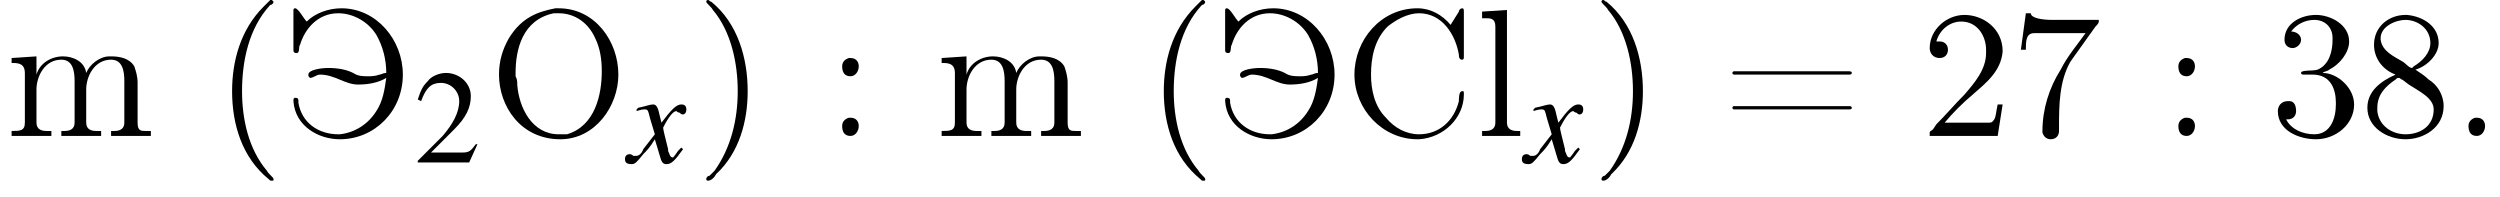 <?xml version='1.0' encoding='UTF-8'?>
<!---3.6-->
<svg height='11.9pt' version='1.1' viewBox='23.9 2.8 150.8 11.9' width='150.8pt' xmlns='http://www.w3.org/2000/svg' xmlns:xlink='http://www.w3.org/1999/xlink'>
<defs>
<path d='M3.2 -0.9C3.1 -0.8 3.1 -0.8 3 -0.7C2.8 -0.4 2.7 -0.3 2.7 -0.3C2.5 -0.3 2.5 -0.5 2.4 -0.7C2.4 -0.7 2.4 -0.8 2.4 -0.8C2.2 -1.6 2.1 -2 2.1 -2.1C2.4 -2.7 2.7 -3.1 2.9 -3.1C2.9 -3.1 3 -3 3.1 -3C3.2 -2.9 3.2 -2.9 3.3 -2.9C3.4 -2.9 3.5 -3 3.5 -3.2S3.4 -3.5 3.2 -3.5C2.9 -3.5 2.6 -3.2 2 -2.4L1.9 -2.8C1.8 -3.3 1.7 -3.5 1.5 -3.5C1.3 -3.5 1.1 -3.4 0.6 -3.3L0.5 -3.2L0.5 -3.1C0.8 -3.2 0.9 -3.2 1 -3.2C1.2 -3.2 1.2 -3.1 1.3 -2.7L1.6 -1.7L0.9 -0.8C0.8 -0.5 0.6 -0.4 0.5 -0.4C0.5 -0.4 0.4 -0.4 0.3 -0.4C0.2 -0.5 0.1 -0.5 0.1 -0.5C-0.1 -0.5 -0.2 -0.4 -0.2 -0.2C-0.2 0 -0.1 0.1 0.2 0.1C0.4 0.1 0.5 0 0.9 -0.5C1.1 -0.7 1.3 -0.9 1.6 -1.4L1.9 -0.4C2 0 2.1 0.1 2.3 0.1C2.6 0.1 2.8 -0.1 3.3 -0.8L3.2 -0.9Z' id='g3-120'/>
<path d='M3.4 -8.2C3.3 -8.1 3.1 -7.9 3 -7.8C1.6 -6.4 1.1 -4.5 1.1 -2.7C1.1 -0.7 1.7 1.3 3.3 2.6C3.4 2.7 3.4 2.7 3.5 2.7S3.6 2.7 3.6 2.6C3.6 2.5 3.3 2.3 3.2 2.1C2.1 0.8 1.7 -1 1.7 -2.7C1.7 -4.5 2.1 -6.5 3.4 -7.9C3.5 -7.9 3.6 -8 3.6 -8.1C3.6 -8.1 3.5 -8.2 3.5 -8.2C3.5 -8.2 3.5 -8.2 3.4 -8.2Z' id='g8-40'/>
<path d='M0.7 -8.2C0.6 -8.2 0.6 -8.1 0.6 -8.1C0.6 -8 0.9 -7.8 1 -7.6C2.1 -6.3 2.5 -4.4 2.5 -2.7C2.5 -1 2.1 0.7 1.1 2.1L0.8 2.4C0.7 2.4 0.6 2.5 0.6 2.6C0.6 2.7 0.7 2.7 0.7 2.7H0.7C0.9 2.7 1.1 2.5 1.2 2.3C2.6 1 3.1 -0.9 3.1 -2.7C3.1 -4.7 2.5 -6.8 0.9 -8.1C0.8 -8.1 0.8 -8.2 0.7 -8.2C0.7 -8.2 0.7 -8.2 0.7 -8.2Z' id='g8-41'/>
<path d='M0.1 -2.7V-2.1H3V-2.7H0.1Z' id='g8-45'/>
<path d='M1.4 -1.1C1.1 -1 1 -0.8 1 -0.6C1 -0.3 1.1 0 1.5 0C1.8 0 2 -0.3 2 -0.6C2 -0.8 1.9 -1.1 1.5 -1.1C1.5 -1.1 1.5 -1.1 1.4 -1.1Z' id='g8-46'/>
<path d='M0.9 -5.7C1.1 -6.4 1.7 -6.9 2.4 -6.9C3.4 -6.9 3.9 -6 3.9 -5.2V-5C3.9 -4 3.2 -3.2 2.6 -2.5C2 -1.9 1.5 -1.3 0.9 -0.7L0.7 -0.4C0.6 -0.3 0.5 -0.3 0.5 -0.2C0.5 -0.1 0.5 -0.1 0.5 0H4.6L4.9 -1.9H4.6C4.5 -1.5 4.5 -1 4.3 -0.9C4.3 -0.8 4.1 -0.8 4 -0.8H3.6C3.4 -0.8 3.3 -0.8 3.1 -0.8H1.4C1.9 -1.4 2.5 -2 3.1 -2.5C3.9 -3.2 4.8 -3.9 4.9 -5.1V-5.1C4.9 -6.5 3.7 -7.3 2.6 -7.3C1.5 -7.3 0.5 -6.4 0.5 -5.3C0.5 -5 0.7 -4.7 1.1 -4.7C1.4 -4.7 1.6 -4.9 1.6 -5.2C1.6 -5.5 1.4 -5.7 1.1 -5.7C1 -5.7 1 -5.7 0.9 -5.7Z' id='g8-50'/>
<path d='M1.2 -6.3C1.5 -6.7 2 -7 2.6 -7C3.2 -7 3.7 -6.6 3.7 -5.9V-5.8C3.7 -5.1 3.5 -4.3 2.8 -4C2.5 -3.9 1.8 -4 1.8 -3.8C1.8 -3.7 1.9 -3.7 2 -3.7H2.1C2.2 -3.7 2.4 -3.7 2.5 -3.7C3.6 -3.7 3.9 -2.8 3.9 -2V-1.9C3.9 -1.1 3.6 -0.1 2.6 -0.1C1.9 -0.1 1.2 -0.4 0.9 -1H1C1.3 -1 1.5 -1.2 1.5 -1.5C1.5 -1.8 1.4 -2.1 1.1 -2.1H1C0.6 -2.1 0.4 -1.8 0.4 -1.5C0.4 -0.3 1.7 0.2 2.7 0.2C3.9 0.2 5 -0.7 5 -1.9C5 -2.9 4 -3.8 3.1 -3.8C3.2 -3.9 3.4 -3.9 3.5 -4C4.1 -4.3 4.7 -5 4.7 -5.7C4.7 -6.7 3.6 -7.3 2.7 -7.3C1.8 -7.3 0.8 -6.8 0.8 -5.8C0.8 -5.5 1 -5.3 1.3 -5.3C1.5 -5.3 1.8 -5.5 1.8 -5.8C1.8 -6.1 1.5 -6.3 1.2 -6.3Z' id='g8-51'/>
<path d='M0.9 -7.4L0.6 -5.2H0.9C0.9 -5.7 0.9 -6.2 1.4 -6.2H1.7C1.9 -6.2 2.2 -6.2 2.4 -6.2H4.5C4 -5.5 3.4 -4.8 3 -4C2.3 -2.9 1.9 -1.6 1.9 -0.3V-0.2C2 0.1 2.2 0.2 2.4 0.2C2.7 0.2 2.9 0 2.9 -0.3V-0.5C2.9 -1.8 2.9 -3.3 3.6 -4.5C4.1 -5.2 4.6 -5.9 5.1 -6.6C5.2 -6.7 5.3 -6.8 5.3 -6.9V-7C4.3 -7 3.7 -7 2.5 -7C1.9 -7 1.2 -7.1 1.2 -7.4H0.9Z' id='g8-55'/>
<path d='M2.1 -3.7V-3.7C1.2 -3.3 0.4 -2.7 0.4 -1.7C0.4 -0.5 1.6 0.2 2.7 0.2C3.8 0.2 5 -0.5 5 -1.8C5 -2.5 4.6 -3.1 4.1 -3.4C3.9 -3.6 3.6 -3.8 3.3 -4C4 -4.2 4.7 -4.9 4.7 -5.6C4.7 -6.6 3.8 -7.2 2.8 -7.3H2.7C1.7 -7.3 0.8 -6.6 0.8 -5.5C0.8 -4.7 1.3 -4 2.1 -3.7ZM1 -1.5C1 -1.6 1 -1.6 1 -1.7C1 -2.5 1.5 -3 2.1 -3.4C2.2 -3.5 2.2 -3.5 2.3 -3.5S2.4 -3.4 2.5 -3.4L2.9 -3.1C3.5 -2.7 4.4 -2.3 4.4 -1.6C4.4 -0.6 3.6 -0.1 2.7 -0.1C1.9 -0.1 1.1 -0.6 1 -1.5ZM1.2 -5.8V-5.9C1.2 -6.6 2.1 -7 2.7 -7C3.4 -7 4.2 -6.5 4.2 -5.6C4.2 -5 3.7 -4.5 3.2 -4.2C3.2 -4.2 3.1 -4.1 3.1 -4.1C2.9 -4.1 2.7 -4.4 2.5 -4.5C2 -4.8 1.3 -5.1 1.2 -5.8Z' id='g8-56'/>
<path d='M1.4 -4.7C1.1 -4.6 1 -4.4 1 -4.2C1 -3.9 1.1 -3.6 1.5 -3.6C1.8 -3.6 2 -3.9 2 -4.2C2 -4.4 1.9 -4.7 1.5 -4.7C1.5 -4.7 1.5 -4.7 1.4 -4.7ZM1.4 -1.1C1.1 -1 1 -0.8 1 -0.6C1 -0.3 1.1 0 1.5 0C1.8 0 2 -0.3 2 -0.6C2 -0.8 1.9 -1.1 1.5 -1.1C1.5 -1.1 1.5 -1.1 1.4 -1.1Z' id='g8-58'/>
<path d='M0.7 -3.9C0.6 -3.9 0.6 -3.8 0.6 -3.8C0.6 -3.7 0.7 -3.7 0.7 -3.7H7.6C7.7 -3.7 7.8 -3.7 7.8 -3.8C7.8 -3.9 7.7 -3.9 7.6 -3.9C7.6 -3.9 7.5 -3.9 7.5 -3.9H0.8C0.7 -3.9 0.7 -3.9 0.7 -3.9ZM0.7 -1.8C0.6 -1.8 0.6 -1.7 0.6 -1.7C0.6 -1.6 0.7 -1.6 0.7 -1.6H7.6C7.7 -1.6 7.8 -1.6 7.8 -1.7S7.7 -1.8 7.6 -1.8C7.6 -1.8 7.5 -1.8 7.5 -1.8H0.8C0.8 -1.8 0.7 -1.8 0.7 -1.8Z' id='g8-61'/>
<path d='M6.4 -6.7C5.9 -7.3 5.2 -7.7 4.4 -7.7C2.2 -7.7 0.6 -5.8 0.6 -3.7C0.6 -1.6 2.3 0.2 4.4 0.2H4.5C6 0.1 7.2 -1.1 7.2 -2.5C7.2 -2.7 7.2 -2.7 7.1 -2.7C6.9 -2.7 6.9 -2.3 6.9 -2.1C6.6 -0.9 5.7 -0.1 4.5 -0.1C3.7 -0.1 3 -0.5 2.5 -1.1C1.8 -1.8 1.6 -2.8 1.6 -3.7C1.6 -4.7 1.8 -5.8 2.6 -6.6C3.1 -7 3.8 -7.4 4.5 -7.4C5.9 -7.4 6.7 -6.1 6.9 -4.9C6.9 -4.8 6.9 -4.6 7.1 -4.6C7.2 -4.6 7.2 -4.7 7.2 -4.8V-7.5C7.2 -7.6 7.2 -7.7 7.1 -7.7S6.9 -7.6 6.9 -7.5C6.7 -7.2 6.6 -7 6.4 -6.7Z' id='g8-67'/>
<path d='M4 -7.7C3 -7.5 2 -7.2 1.2 -5.9C0.8 -5.2 0.6 -4.5 0.6 -3.7C0.6 -1.8 1.9 0.2 4.3 0.2C6.4 0.2 7.8 -1.8 7.8 -3.7C7.8 -5.7 6.4 -7.7 4.2 -7.7C4.1 -7.7 4.1 -7.7 4 -7.7ZM1.6 -3.6V-3.8C1.6 -5.2 2 -7 3.9 -7.4C4 -7.4 4.1 -7.4 4.2 -7.4C5.2 -7.4 6 -6.8 6.4 -5.9C6.7 -5.3 6.8 -4.6 6.8 -3.9C6.8 -2.5 6.4 -0.6 4.7 -0.1C4.5 -0.1 4.4 -0.1 4.2 -0.1C2.6 -0.1 1.8 -1.7 1.7 -3.1C1.7 -3.3 1.7 -3.4 1.6 -3.6Z' id='g8-79'/>
<path d='M0.4 -7.5V-7.1H0.6C0.9 -7.1 1.2 -7.1 1.2 -6.6V-0.8C1.2 -0.4 0.9 -0.3 0.6 -0.3H0.4V0H2.7V-0.3H2.5C2.2 -0.3 1.9 -0.4 1.9 -0.8V-7.6L0.4 -7.5Z' id='g8-108'/>
<path d='M0.4 -4.7V-4.4H0.5C0.9 -4.4 1.2 -4.3 1.2 -3.8V-0.8C1.2 -0.3 0.9 -0.3 0.4 -0.3H0.4V0H2.8V-0.3H2.5C2.2 -0.3 1.9 -0.4 1.9 -0.8V-2.8C1.9 -3.6 2.4 -4.6 3.4 -4.6C4.1 -4.6 4.2 -3.9 4.2 -3.3V-0.8C4.2 -0.4 3.9 -0.3 3.6 -0.3H3.4V0H5.8V-0.3H5.5C5.2 -0.3 4.9 -0.4 4.9 -0.8V-2.8C4.9 -3.6 5.4 -4.6 6.4 -4.6C7.1 -4.6 7.2 -3.9 7.2 -3.3V-0.8C7.2 -0.4 6.9 -0.3 6.6 -0.3H6.4V0H8.8V-0.3H8.5C8.2 -0.3 8 -0.3 8 -0.8V-3.2C8 -3.6 7.9 -3.9 7.8 -4.2C7.5 -4.7 6.9 -4.8 6.4 -4.8H6.3C5.7 -4.8 5.1 -4.3 4.9 -3.8H4.9C4.8 -4.5 4.1 -4.8 3.5 -4.8C2.8 -4.8 2.1 -4.4 1.9 -3.7L1.9 -4.8L0.4 -4.7Z' id='g8-109'/>
<path d='M6.2 -3.8C6 -3.8 5.9 -3.7 5.8 -3.7C5.5 -3.6 5.3 -3.6 5.1 -3.6C4.8 -3.6 4.5 -3.6 4.2 -3.8C3.8 -4 3.3 -4.1 2.7 -4.1C2.3 -4.1 1.5 -4 1.5 -3.7C1.5 -3.6 1.5 -3.6 1.6 -3.5H1.6C1.8 -3.5 2 -3.7 2.2 -3.7C3.1 -3.7 3.7 -3.1 4.5 -3.1C5.1 -3.1 5.7 -3.2 6.2 -3.5C6.1 -2.8 6 -2.1 5.6 -1.5C5.1 -0.7 4.3 -0.2 3.4 -0.1H3.3C2.1 -0.1 1.1 -0.8 0.9 -2V-2.1C0.9 -2.2 0.9 -2.3 0.7 -2.3C0.6 -2.3 0.6 -2.2 0.6 -2.1V-2.1C0.7 -0.6 2.1 0.2 3.4 0.2C5.5 0.2 7.2 -1.5 7.2 -3.7C7.2 -5.8 5.6 -7.7 3.5 -7.7C2.7 -7.7 1.9 -7.4 1.4 -6.9C1.2 -7.1 0.9 -7.7 0.7 -7.7H0.7C0.6 -7.7 0.6 -7.6 0.6 -7.6V-5.2C0.6 -5.1 0.6 -5 0.8 -5S0.9 -5.4 1 -5.5C1.3 -6.5 2.1 -7.4 3.3 -7.4C4.2 -7.4 5.1 -6.9 5.6 -6.1C6 -5.4 6.2 -4.6 6.2 -3.8Z' id='g8-221'/>
<path d='M3.8 -1.1L3.7 -1.1C3.4 -0.7 3.3 -0.6 2.9 -0.6H1L2.4 -2C3.1 -2.7 3.4 -3.3 3.4 -4C3.4 -4.8 2.7 -5.4 1.9 -5.4C1.5 -5.4 1 -5.2 0.8 -4.9C0.5 -4.6 0.4 -4.4 0.2 -3.8L0.4 -3.7C0.7 -4.5 1 -4.8 1.6 -4.8C2.2 -4.8 2.7 -4.3 2.7 -3.7C2.7 -3 2.3 -2.3 1.7 -1.6L0.2 -0.1V0H3.3L3.8 -1.1Z' id='g6-50'/>
</defs>
<g id='page1'>

<use x='24.2' xlink:href='#g8-109' y='11'/>
<use x='36.8' xlink:href='#g8-40' y='11'/>
<use x='41' xlink:href='#g8-221' y='11'/>
<use x='48.9' xlink:href='#g6-50' y='12.6'/>
<use x='53.4' xlink:href='#g8-79' y='11'/>
<use x='61.8' xlink:href='#g3-120' y='12.6'/>
<use x='65.9' xlink:href='#g8-41' y='11'/>
<use x='73.7' xlink:href='#g8-58' y='11'/>
<use x='80.3' xlink:href='#g8-109' y='11'/>
<use x='93' xlink:href='#g8-40' y='11'/>
<use x='97.2' xlink:href='#g8-221' y='11'/>
<use x='105' xlink:href='#g8-67' y='11'/>
<use x='112.9' xlink:href='#g8-108' y='11'/>
<use x='115.9' xlink:href='#g3-120' y='12.6'/>
<use x='119.9' xlink:href='#g8-41' y='11'/>
<use x='127.8' xlink:href='#g8-61' y='11'/>
<use x='139.8' xlink:href='#g8-50' y='11'/>
<use x='145.2' xlink:href='#g8-55' y='11'/>
<use x='154.3' xlink:href='#g8-58' y='11'/>
<use x='160.9' xlink:href='#g8-51' y='11'/>
<use x='166.3' xlink:href='#g8-56' y='11'/>
<use x='171.8' xlink:href='#g8-46' y='11'/>
</g>
</svg>